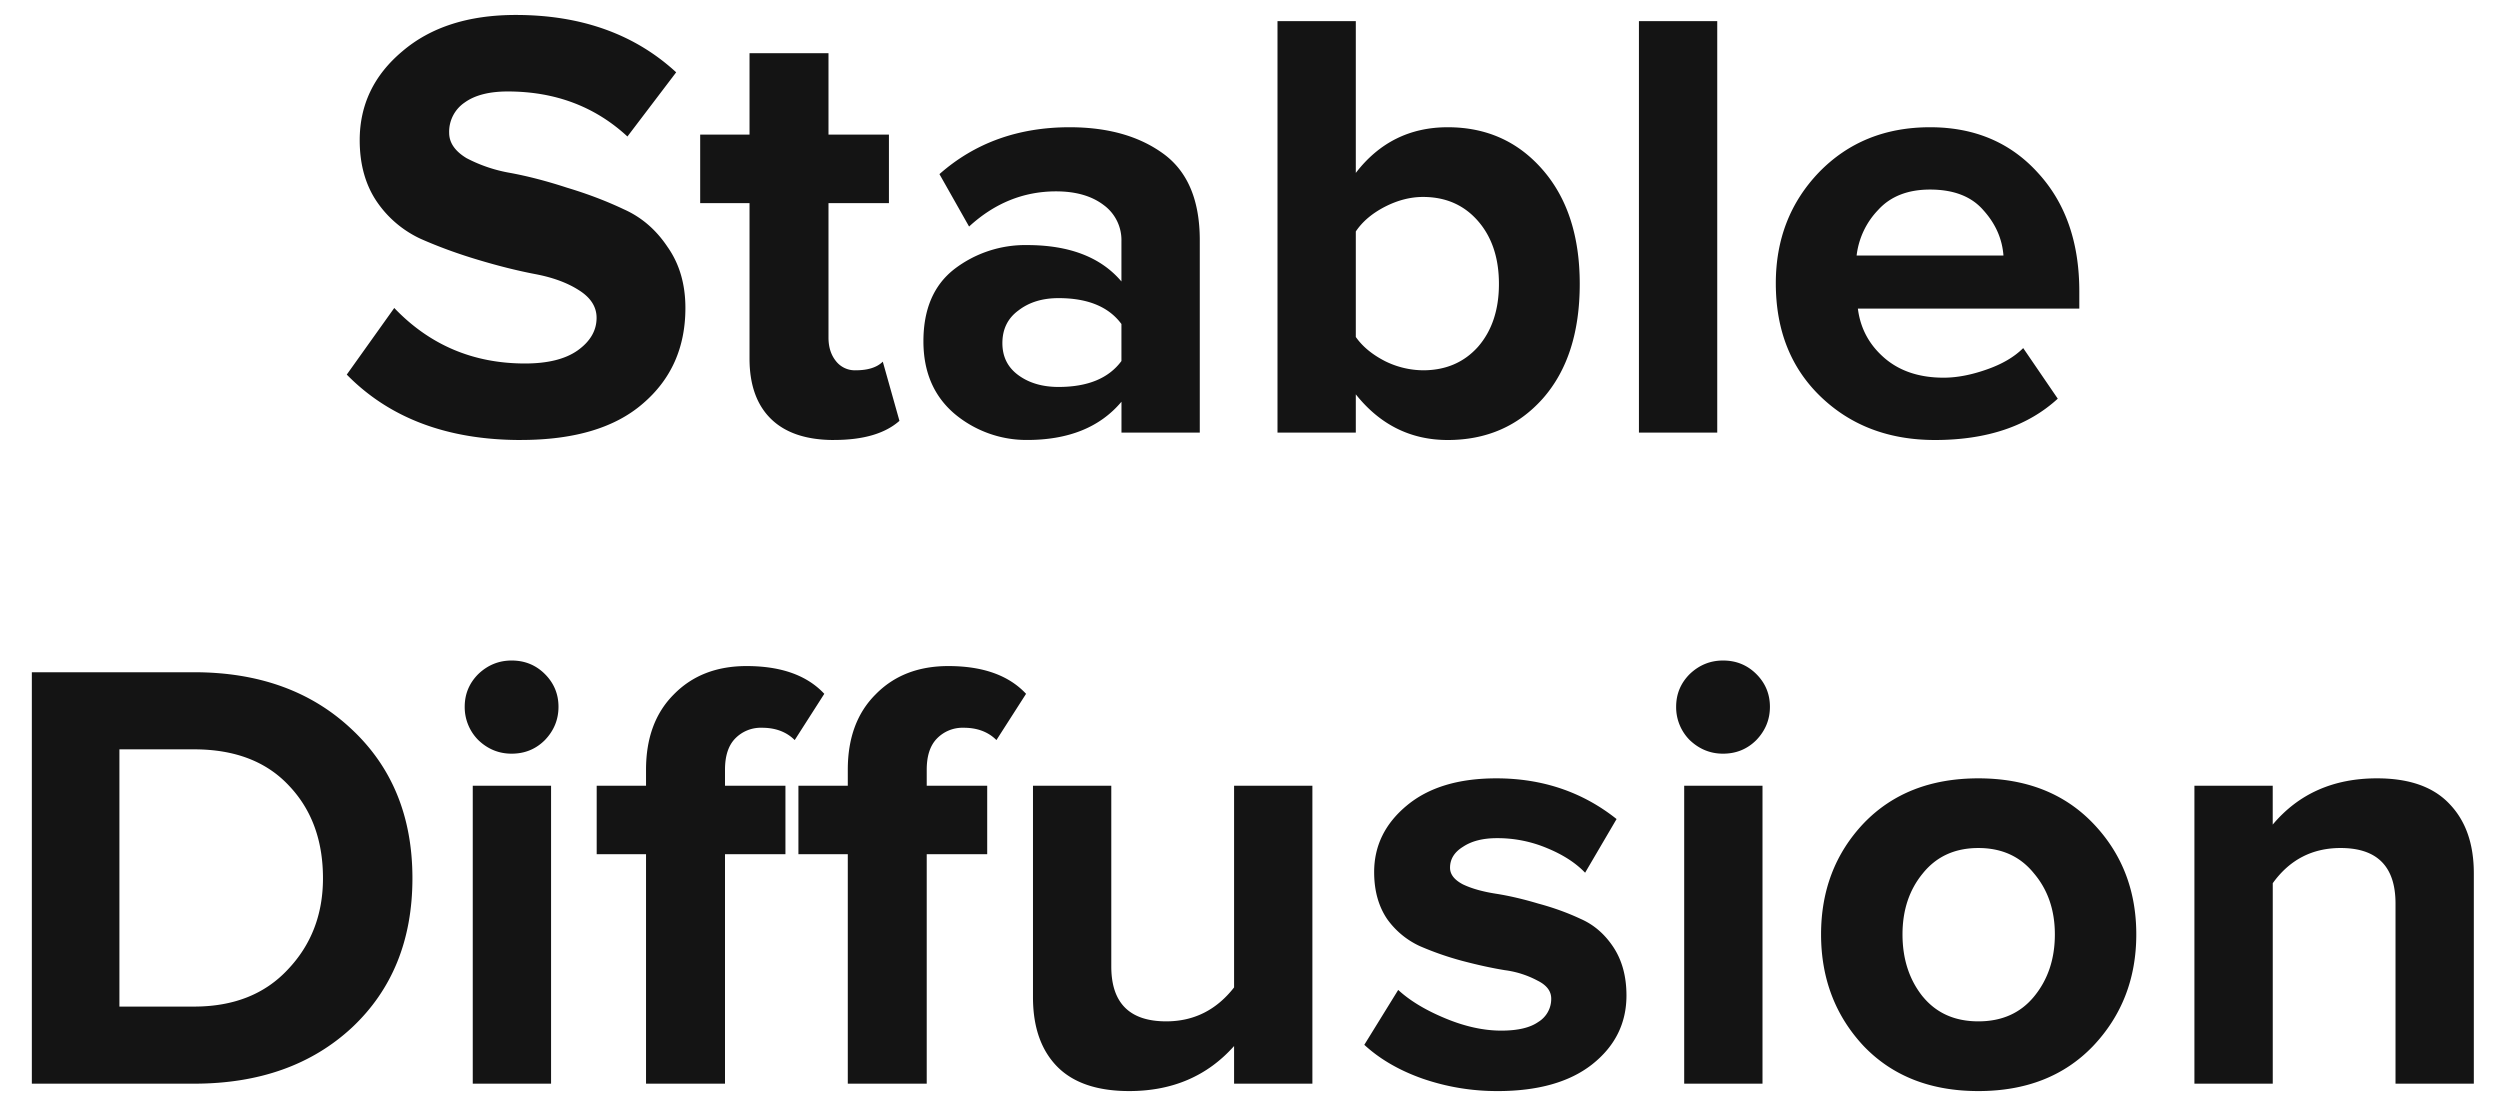 <svg width="68" height="30" fill="none" xmlns="http://www.w3.org/2000/svg">
  <path d="M14.164 11.968c-1.991 0-3.569-.593-4.732-1.779l1.292-1.812c.962 1.007 2.148 1.51 3.557 1.51.615 0 1.09-.117 1.426-.352.347-.246.52-.543.52-.89 0-.302-.162-.553-.486-.755-.313-.2-.71-.346-1.191-.436-.47-.09-.985-.218-1.544-.386-.56-.167-1.08-.358-1.56-.57a2.929 2.929 0 0 1-1.192-1.007c-.313-.458-.47-1.018-.47-1.678 0-.962.386-1.767 1.158-2.416.772-.66 1.801-.99 3.087-.99 1.779 0 3.233.52 4.363 1.56l-1.326 1.746c-.883-.817-1.968-1.225-3.255-1.225-.503 0-.895.1-1.174.302a.96.96 0 0 0-.42.822c0 .268.157.498.47.688a4.02 4.02 0 0 0 1.191.403c.481.089.996.223 1.544.402.56.168 1.074.364 1.544.587.48.213.878.554 1.191 1.024.324.459.486 1.012.486 1.661 0 1.074-.385 1.94-1.157 2.6-.76.66-1.868.99-3.322.99ZM22.686 11.968c-.75 0-1.32-.19-1.711-.57-.392-.381-.588-.93-.588-1.645V5.525h-1.342V3.662h1.342V1.447h2.148v2.215h1.644v1.863h-1.644v3.657c0 .258.067.47.201.638a.653.653 0 0 0 .537.252c.336 0 .582-.079.739-.235l.453 1.61c-.392.347-.985.52-1.779.52ZM32.634 11.766h-2.13v-.839c-.583.694-1.438 1.04-2.568 1.04a3.043 3.043 0 0 1-1.963-.704c-.57-.481-.856-1.141-.856-1.98 0-.872.28-1.527.84-1.963a3.17 3.17 0 0 1 1.979-.654c1.152 0 2.008.33 2.567.99V6.565a1.18 1.18 0 0 0-.486-.99c-.325-.246-.755-.37-1.292-.37-.884 0-1.673.32-2.366.957l-.806-1.426c.962-.85 2.142-1.275 3.54-1.275 1.041 0 1.891.24 2.551.721.66.481.99 1.264.99 2.35v5.234Zm-3.842-1.241c.794 0 1.364-.235 1.711-.705V8.813c-.347-.47-.917-.704-1.711-.704-.437 0-.8.111-1.09.335-.292.213-.437.51-.437.89 0 .369.145.66.436.872.29.212.654.319 1.09.319ZM36.878 9.166c.18.257.442.475.789.654a2.37 2.37 0 0 0 1.04.252c.615 0 1.113-.213 1.494-.638.38-.436.57-1.007.57-1.711 0-.705-.19-1.276-.57-1.712-.38-.436-.879-.654-1.494-.654-.346 0-.693.09-1.04.268-.347.18-.61.403-.789.671v2.87Zm0 2.6h-2.13V.575h2.13v4.128c.638-.828 1.471-1.242 2.5-1.242 1.052 0 1.913.386 2.584 1.158.671.771 1.007 1.806 1.007 3.104 0 1.32-.336 2.36-1.007 3.12-.67.75-1.532 1.125-2.584 1.125-1.006 0-1.84-.414-2.5-1.242v1.04ZM46.71 11.766h-2.131V.575h2.13v11.191ZM52.631 11.968c-1.253 0-2.287-.392-3.104-1.175-.816-.783-1.225-1.812-1.225-3.087 0-1.197.392-2.204 1.175-3.02.794-.817 1.8-1.225 3.02-1.225 1.208 0 2.187.414 2.936 1.242.75.816 1.124 1.89 1.124 3.221v.47h-6.023c.067.537.308.984.721 1.342.414.358.951.537 1.611.537.358 0 .744-.073 1.158-.218.425-.146.76-.341 1.007-.587l.94 1.376c-.817.749-1.93 1.124-3.34 1.124Zm1.863-5.017c-.034-.459-.218-.873-.554-1.242-.324-.369-.805-.553-1.443-.553-.604 0-1.074.184-1.41.553a2.148 2.148 0 0 0-.587 1.242h3.994ZM5.278 29.476H.866V18.285h4.412c1.757 0 3.183.514 4.279 1.543 1.107 1.03 1.661 2.383 1.661 4.06 0 1.678-.548 3.032-1.644 4.061-1.096 1.018-2.528 1.527-4.296 1.527Zm0-2.097c1.074 0 1.924-.336 2.55-1.007.638-.671.957-1.499.957-2.483 0-1.03-.307-1.868-.923-2.517-.615-.66-1.476-.99-2.584-.99h-2.03v6.997h2.03ZM13.916 20.5c-.347 0-.65-.124-.906-.37a1.268 1.268 0 0 1-.37-.906c0-.346.123-.643.37-.89.257-.245.559-.368.906-.368.358 0 .66.123.906.369s.369.543.369.89c0 .346-.123.648-.37.905-.245.246-.547.37-.905.37Zm1.073 8.976h-2.13v-8.104h2.13v8.104ZM19.72 29.476h-2.148v-6.242H16.23v-1.862h1.342v-.436c0-.862.252-1.544.755-2.047.504-.515 1.163-.772 1.98-.772.94 0 1.644.252 2.114.755l-.805 1.258c-.224-.223-.52-.335-.89-.335a.97.97 0 0 0-.738.302c-.179.19-.268.47-.268.839v.436h1.644v1.862H19.72v6.242Zm5.486 0H23.06v-6.242h-1.343v-1.862h1.343v-.436c0-.862.251-1.544.755-2.047.503-.515 1.163-.772 1.98-.772.94 0 1.644.252 2.114.755l-.806 1.258c-.223-.223-.52-.335-.889-.335a.97.97 0 0 0-.738.302c-.18.19-.269.47-.269.839v.436h1.645v1.862h-1.645v6.242ZM35.698 29.476h-2.131v-1.024c-.727.817-1.678 1.225-2.853 1.225-.872 0-1.526-.224-1.963-.67-.436-.448-.654-1.075-.654-1.88v-5.755h2.13v4.916c0 .995.498 1.493 1.494 1.493.75 0 1.365-.307 1.846-.923v-5.486h2.13v8.104ZM40.733 29.677a6.184 6.184 0 0 1-2.03-.335c-.638-.224-1.17-.532-1.594-.923l.922-1.493c.314.29.739.548 1.276.771.537.224 1.045.336 1.526.336.448 0 .784-.078 1.007-.235a.73.73 0 0 0 .353-.637c0-.202-.123-.364-.37-.487a2.601 2.601 0 0 0-.889-.285c-.347-.056-.732-.14-1.157-.252a8.275 8.275 0 0 1-1.158-.403 2.241 2.241 0 0 1-.89-.738c-.234-.347-.352-.772-.352-1.275 0-.716.296-1.32.89-1.812.592-.492 1.403-.738 2.432-.738 1.253 0 2.344.369 3.272 1.107l-.856 1.46c-.257-.269-.604-.492-1.04-.671a3.465 3.465 0 0 0-1.359-.269c-.38 0-.688.078-.923.235-.235.145-.352.335-.352.57 0 .18.117.33.352.453.235.112.532.196.89.252.357.056.743.145 1.157.269.414.111.8.251 1.158.419.358.157.654.414.89.772.234.358.352.794.352 1.309 0 .76-.314 1.387-.94 1.879-.615.48-1.471.721-2.567.721ZM46.866 20.5c-.346 0-.648-.124-.906-.37a1.268 1.268 0 0 1-.369-.906c0-.346.123-.643.37-.89.257-.245.559-.368.905-.368.358 0 .66.123.907.369.246.246.369.543.369.89 0 .346-.123.648-.37.905-.246.246-.548.37-.906.37Zm1.074 8.976h-2.13v-8.104h2.13v8.104ZM56.932 28.452c-.783.817-1.823 1.225-3.12 1.225-1.298 0-2.338-.408-3.121-1.225-.772-.827-1.158-1.84-1.158-3.037 0-1.196.386-2.203 1.158-3.02.783-.816 1.823-1.224 3.12-1.224 1.298 0 2.338.408 3.121 1.224.783.817 1.175 1.824 1.175 3.02 0 1.197-.392 2.21-1.175 3.037Zm-4.63-1.342c.369.448.872.671 1.51.671.637 0 1.14-.223 1.51-.67.38-.46.57-1.024.57-1.695 0-.66-.19-1.214-.57-1.662-.37-.458-.873-.688-1.51-.688-.638 0-1.141.23-1.51.688-.37.448-.554 1.002-.554 1.662 0 .67.184 1.235.553 1.694ZM67.288 29.476h-2.13v-4.9c0-1.006-.498-1.51-1.494-1.51-.772 0-1.387.32-1.845.957v5.453h-2.131v-8.104h2.13v1.057c.705-.839 1.65-1.258 2.836-1.258.873 0 1.527.229 1.963.687.448.46.671 1.091.671 1.896v5.722Z" fill="#141414"/>
</svg>
